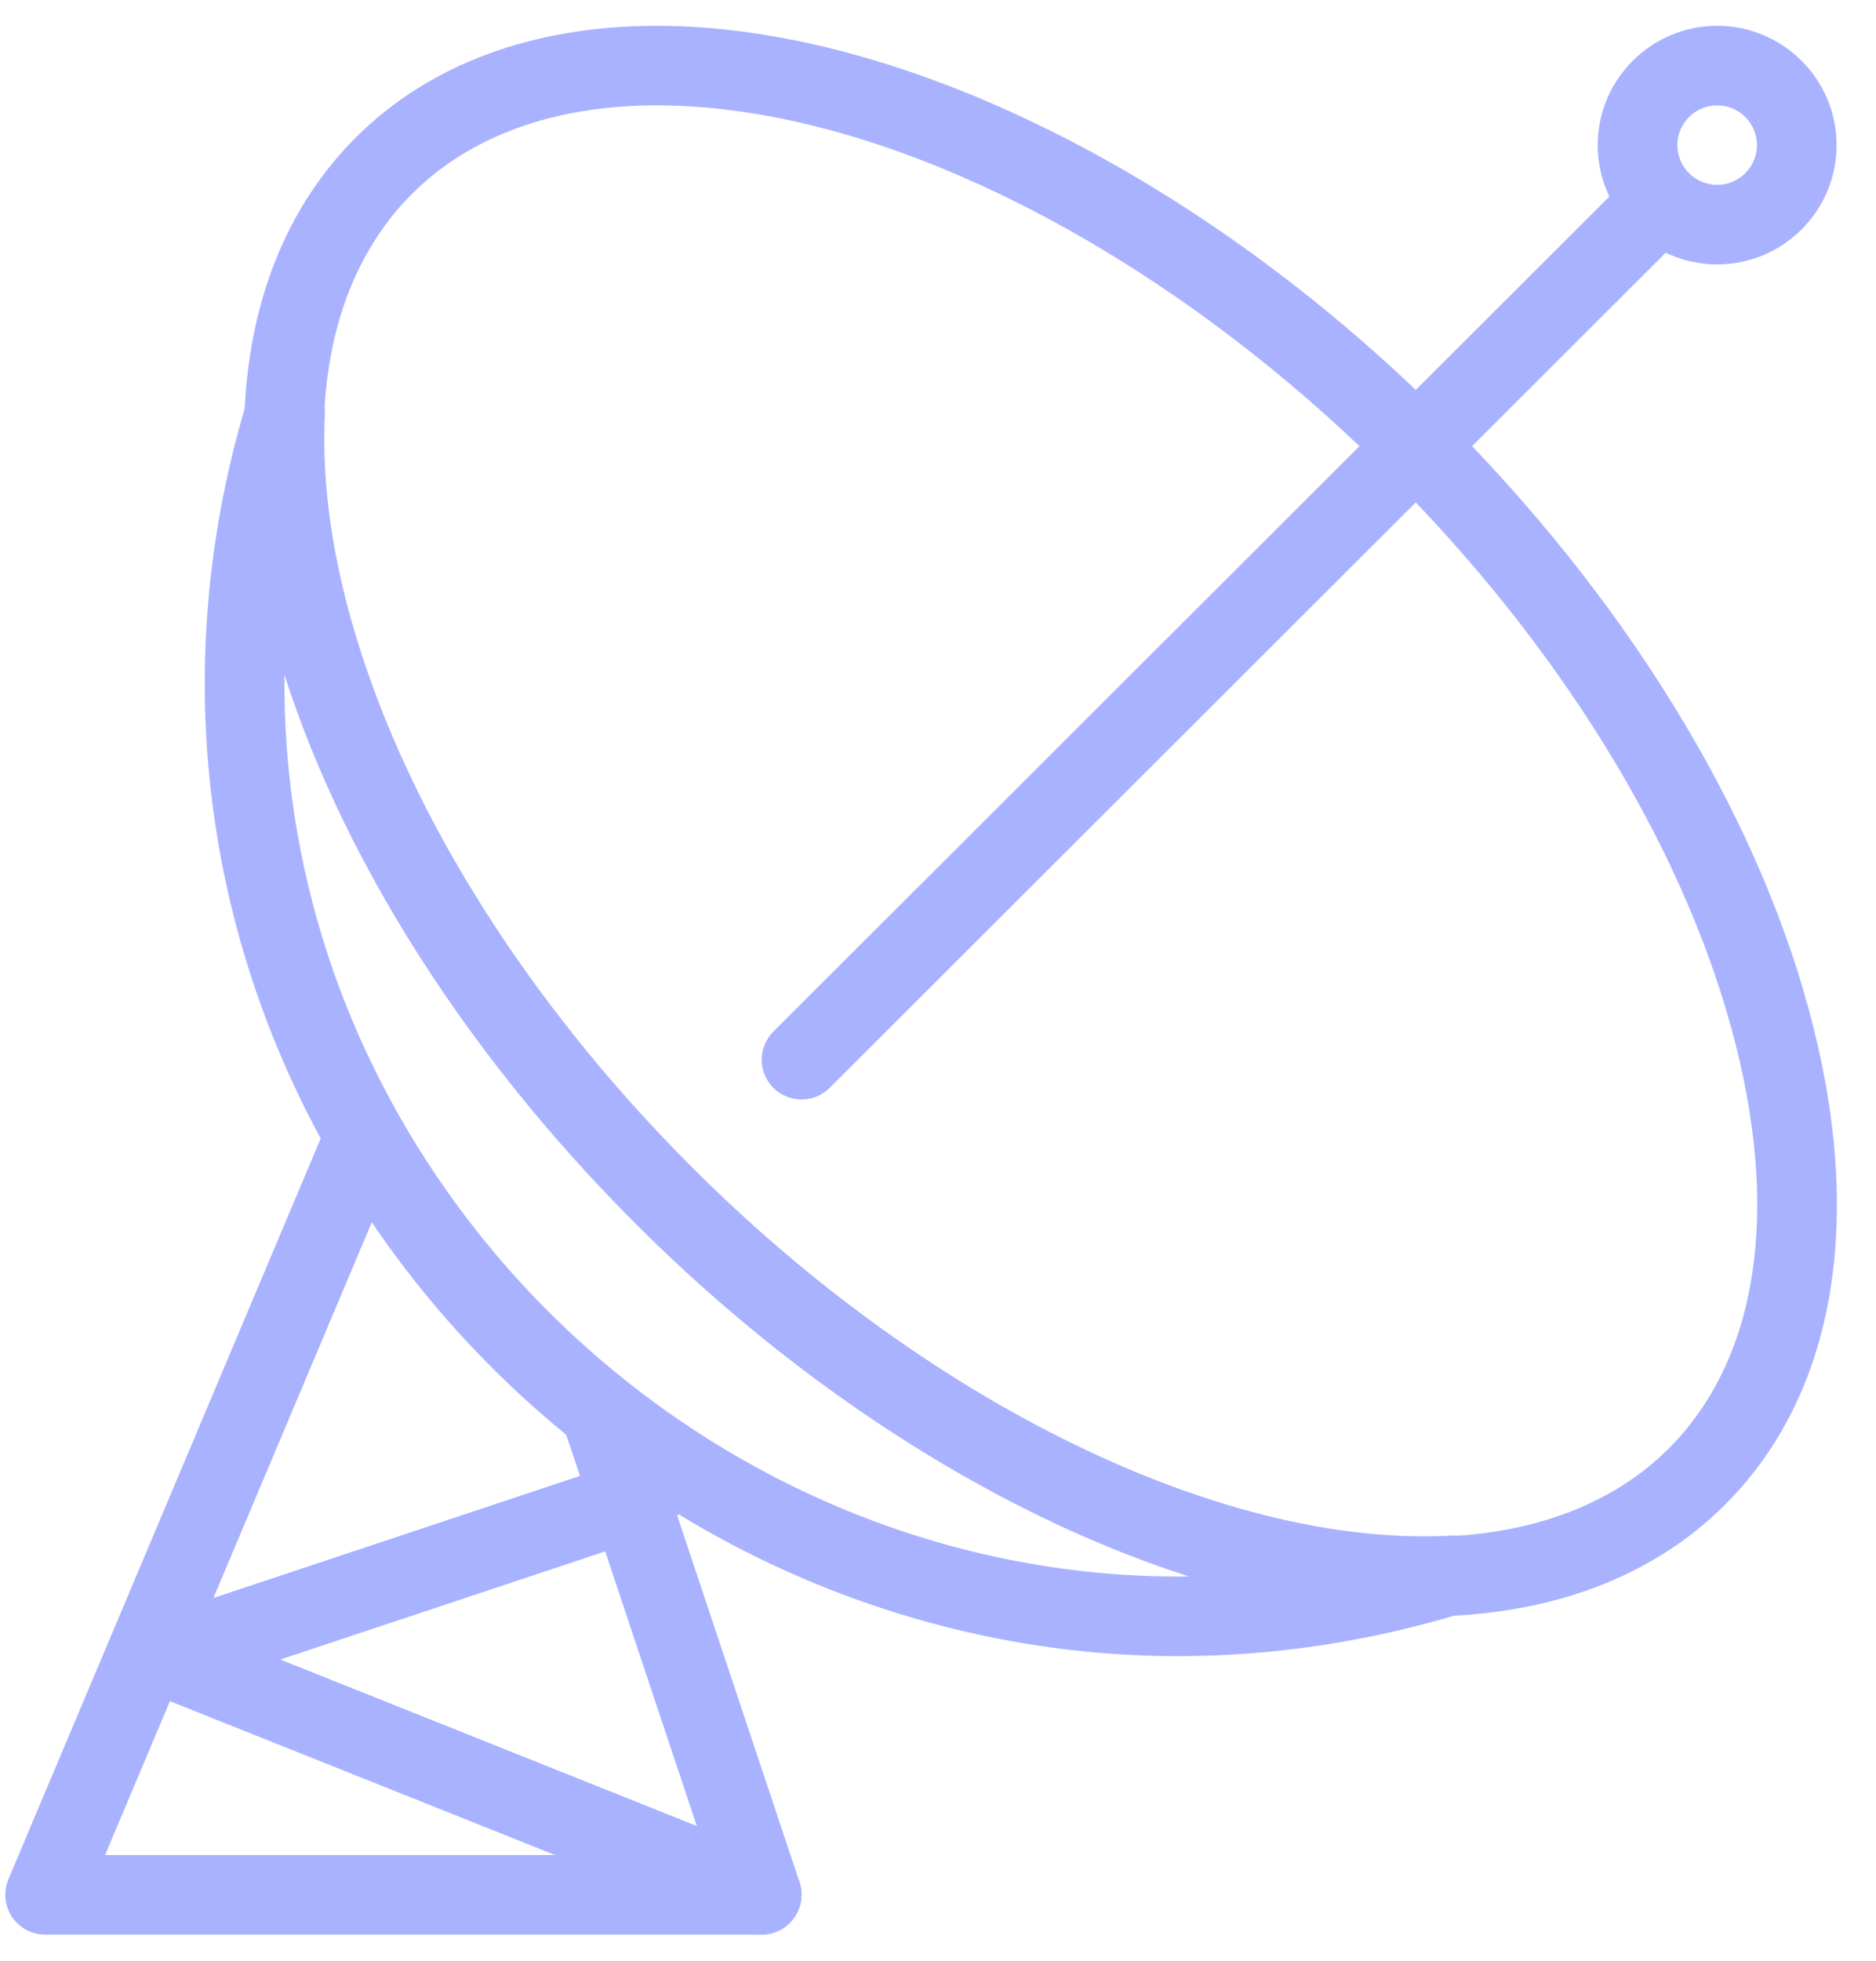 <svg xmlns="http://www.w3.org/2000/svg" xmlns:xlink="http://www.w3.org/1999/xlink" width="291" zoomAndPan="magnify" viewBox="0 0 218.25 228" height="304" preserveAspectRatio="xMidYMid meet" version="1.0"><defs><filter x="0%" y="0%" width="100%" height="100%" id="13722718f3"><feColorMatrix values="0 0 0 0 1 0 0 0 0 1 0 0 0 0 1 0 0 0 1 0" color-interpolation-filters="sRGB"/></filter><clipPath id="bbdd44a441"><path d="M 0 2 L 217.504 2 L 217.504 225 L 0 225 Z M 0 2 " clip-rule="nonzero"/></clipPath><mask id="262b867e79"><g filter="url(#13722718f3)"><rect x="-21.825" width="261.9" fill="#000000" y="-22.8" height="273.6" fill-opacity="0.577"/></g></mask><clipPath id="dde594e31a"><path d="M 0.633 125 L 94 125 L 94 222.98 L 0.633 222.98 Z M 0.633 125 " clip-rule="nonzero"/></clipPath><clipPath id="273e51e202"><path d="M 14 167 L 94 167 L 94 222.98 L 14 222.98 Z M 14 167 " clip-rule="nonzero"/></clipPath><clipPath id="10a5453d76"><rect x="0" width="218" y="0" height="223"/></clipPath></defs><g clip-path="url(#bbdd44a441)"><g mask="url(#262b867e79)"><g transform="matrix(1, 0, 0, 1, 0, 2)"><g clip-path="url(#10a5453d76)"><path fill="#6a79ff" d="M 165.676 185.961 C 137.312 185.961 102.203 168.5 74.055 140.387 C 53.09 119.469 38.039 95.055 31.664 71.648 C 25.043 47.332 28.508 26.859 41.41 13.977 C 49.914 5.484 62.012 1 76.406 1 C 104.77 1 139.875 18.461 168.027 46.574 C 188.988 67.504 204.043 91.91 210.414 115.324 C 217.039 139.637 213.574 160.113 200.668 172.988 C 192.168 181.477 180.059 185.961 165.676 185.961 Z M 76.406 10.25 C 64.523 10.25 54.684 13.801 47.961 20.516 C 37.512 30.945 34.898 48.238 40.605 69.215 C 46.57 91.094 60.77 114.051 80.602 133.848 C 107.094 160.289 139.684 176.715 165.676 176.715 C 177.559 176.715 187.395 173.164 194.121 166.449 C 204.57 156.016 207.184 138.723 201.477 117.75 C 195.512 95.867 181.309 72.914 161.477 53.113 C 134.984 26.672 102.398 10.25 76.406 10.25 Z M 76.406 10.25 " fill-opacity="1" fill-rule="nonzero"/><path fill="#6a79ff" d="M 137.043 190.578 C 101.703 190.578 67.699 173.207 46.098 144.141 C 24.637 115.25 18.309 78.961 28.746 44.586 C 29.414 42.359 31.656 40.953 33.965 41.367 C 36.27 41.777 37.918 43.82 37.797 46.16 C 36.527 72.617 52.934 106.227 80.602 133.848 C 108.012 161.203 142.156 177.824 168.445 176.586 C 171.113 176.277 172.844 178.109 173.242 180.414 C 173.641 182.707 172.262 184.945 170.02 185.621 C 159.18 188.902 148.074 190.578 137.043 190.578 Z M 33.094 76.336 C 32.852 98.465 39.836 120.18 53.527 138.621 C 73.395 165.355 104.613 181.32 137.043 181.32 C 137.523 181.32 138.004 181.309 138.469 181.309 C 116.699 174.391 93.684 159.977 74.055 140.379 C 54.332 120.699 39.992 97.93 33.094 76.336 Z M 33.094 76.336 " fill-opacity="1" fill-rule="nonzero"/><path fill="#6a79ff" d="M 93.246 125.848 C 92.062 125.848 90.875 125.395 89.969 124.5 C 88.16 122.695 88.16 119.766 89.969 117.961 L 187.23 20.855 C 189.035 19.055 191.973 19.055 193.777 20.855 C 195.586 22.66 195.586 25.59 193.777 27.395 L 96.516 124.5 C 95.617 125.395 94.434 125.848 93.246 125.848 Z M 93.246 125.848 " fill-opacity="1" fill-rule="nonzero"/><path fill="#6a79ff" d="M 199.77 28.746 C 192.109 28.746 185.875 22.52 185.875 14.871 C 185.875 7.227 192.109 1 199.77 1 C 207.434 1 213.664 7.227 213.664 14.871 C 213.664 22.52 207.441 28.746 199.77 28.746 Z M 199.77 10.25 C 197.223 10.25 195.141 12.328 195.141 14.871 C 195.141 17.418 197.223 19.496 199.77 19.496 C 202.32 19.496 204.402 17.418 204.402 14.871 C 204.402 12.328 202.328 10.25 199.77 10.25 Z M 199.77 10.25 " fill-opacity="1" fill-rule="nonzero"/><g clip-path="url(#dde594e31a)"><path fill="#6a79ff" d="M 88.613 222.953 L 5.246 222.953 C 3.691 222.953 2.246 222.176 1.387 220.883 C 0.531 219.586 0.383 217.961 0.977 216.527 L 38.031 128.672 C 39.02 126.332 41.715 125.219 44.098 126.199 C 46.449 127.191 47.562 129.898 46.57 132.258 L 12.223 213.707 L 82.195 213.707 L 65.699 164.301 C 64.891 161.879 66.207 159.262 68.625 158.449 C 71.062 157.645 73.672 158.957 74.488 161.371 L 93.016 216.859 C 93.488 218.266 93.246 219.82 92.375 221.02 C 91.504 222.242 90.117 222.953 88.613 222.953 Z M 88.613 222.953 " fill-opacity="1" fill-rule="nonzero"/></g><g clip-path="url(#273e51e202)"><path fill="#6a79ff" d="M 88.613 222.953 C 88.039 222.953 87.457 222.844 86.891 222.621 L 17.418 194.875 C 15.613 194.164 14.453 192.391 14.512 190.445 C 14.574 188.504 15.836 186.805 17.68 186.191 L 73.258 167.695 C 75.684 166.902 78.305 168.207 79.121 170.621 C 79.926 173.043 78.609 175.66 76.191 176.473 L 32.609 190.973 L 90.336 214.031 C 92.719 214.98 93.867 217.672 92.914 220.031 C 92.191 221.852 90.457 222.953 88.613 222.953 Z M 88.613 222.953 " fill-opacity="1" fill-rule="nonzero"/></g></g></g></g></g></svg>
